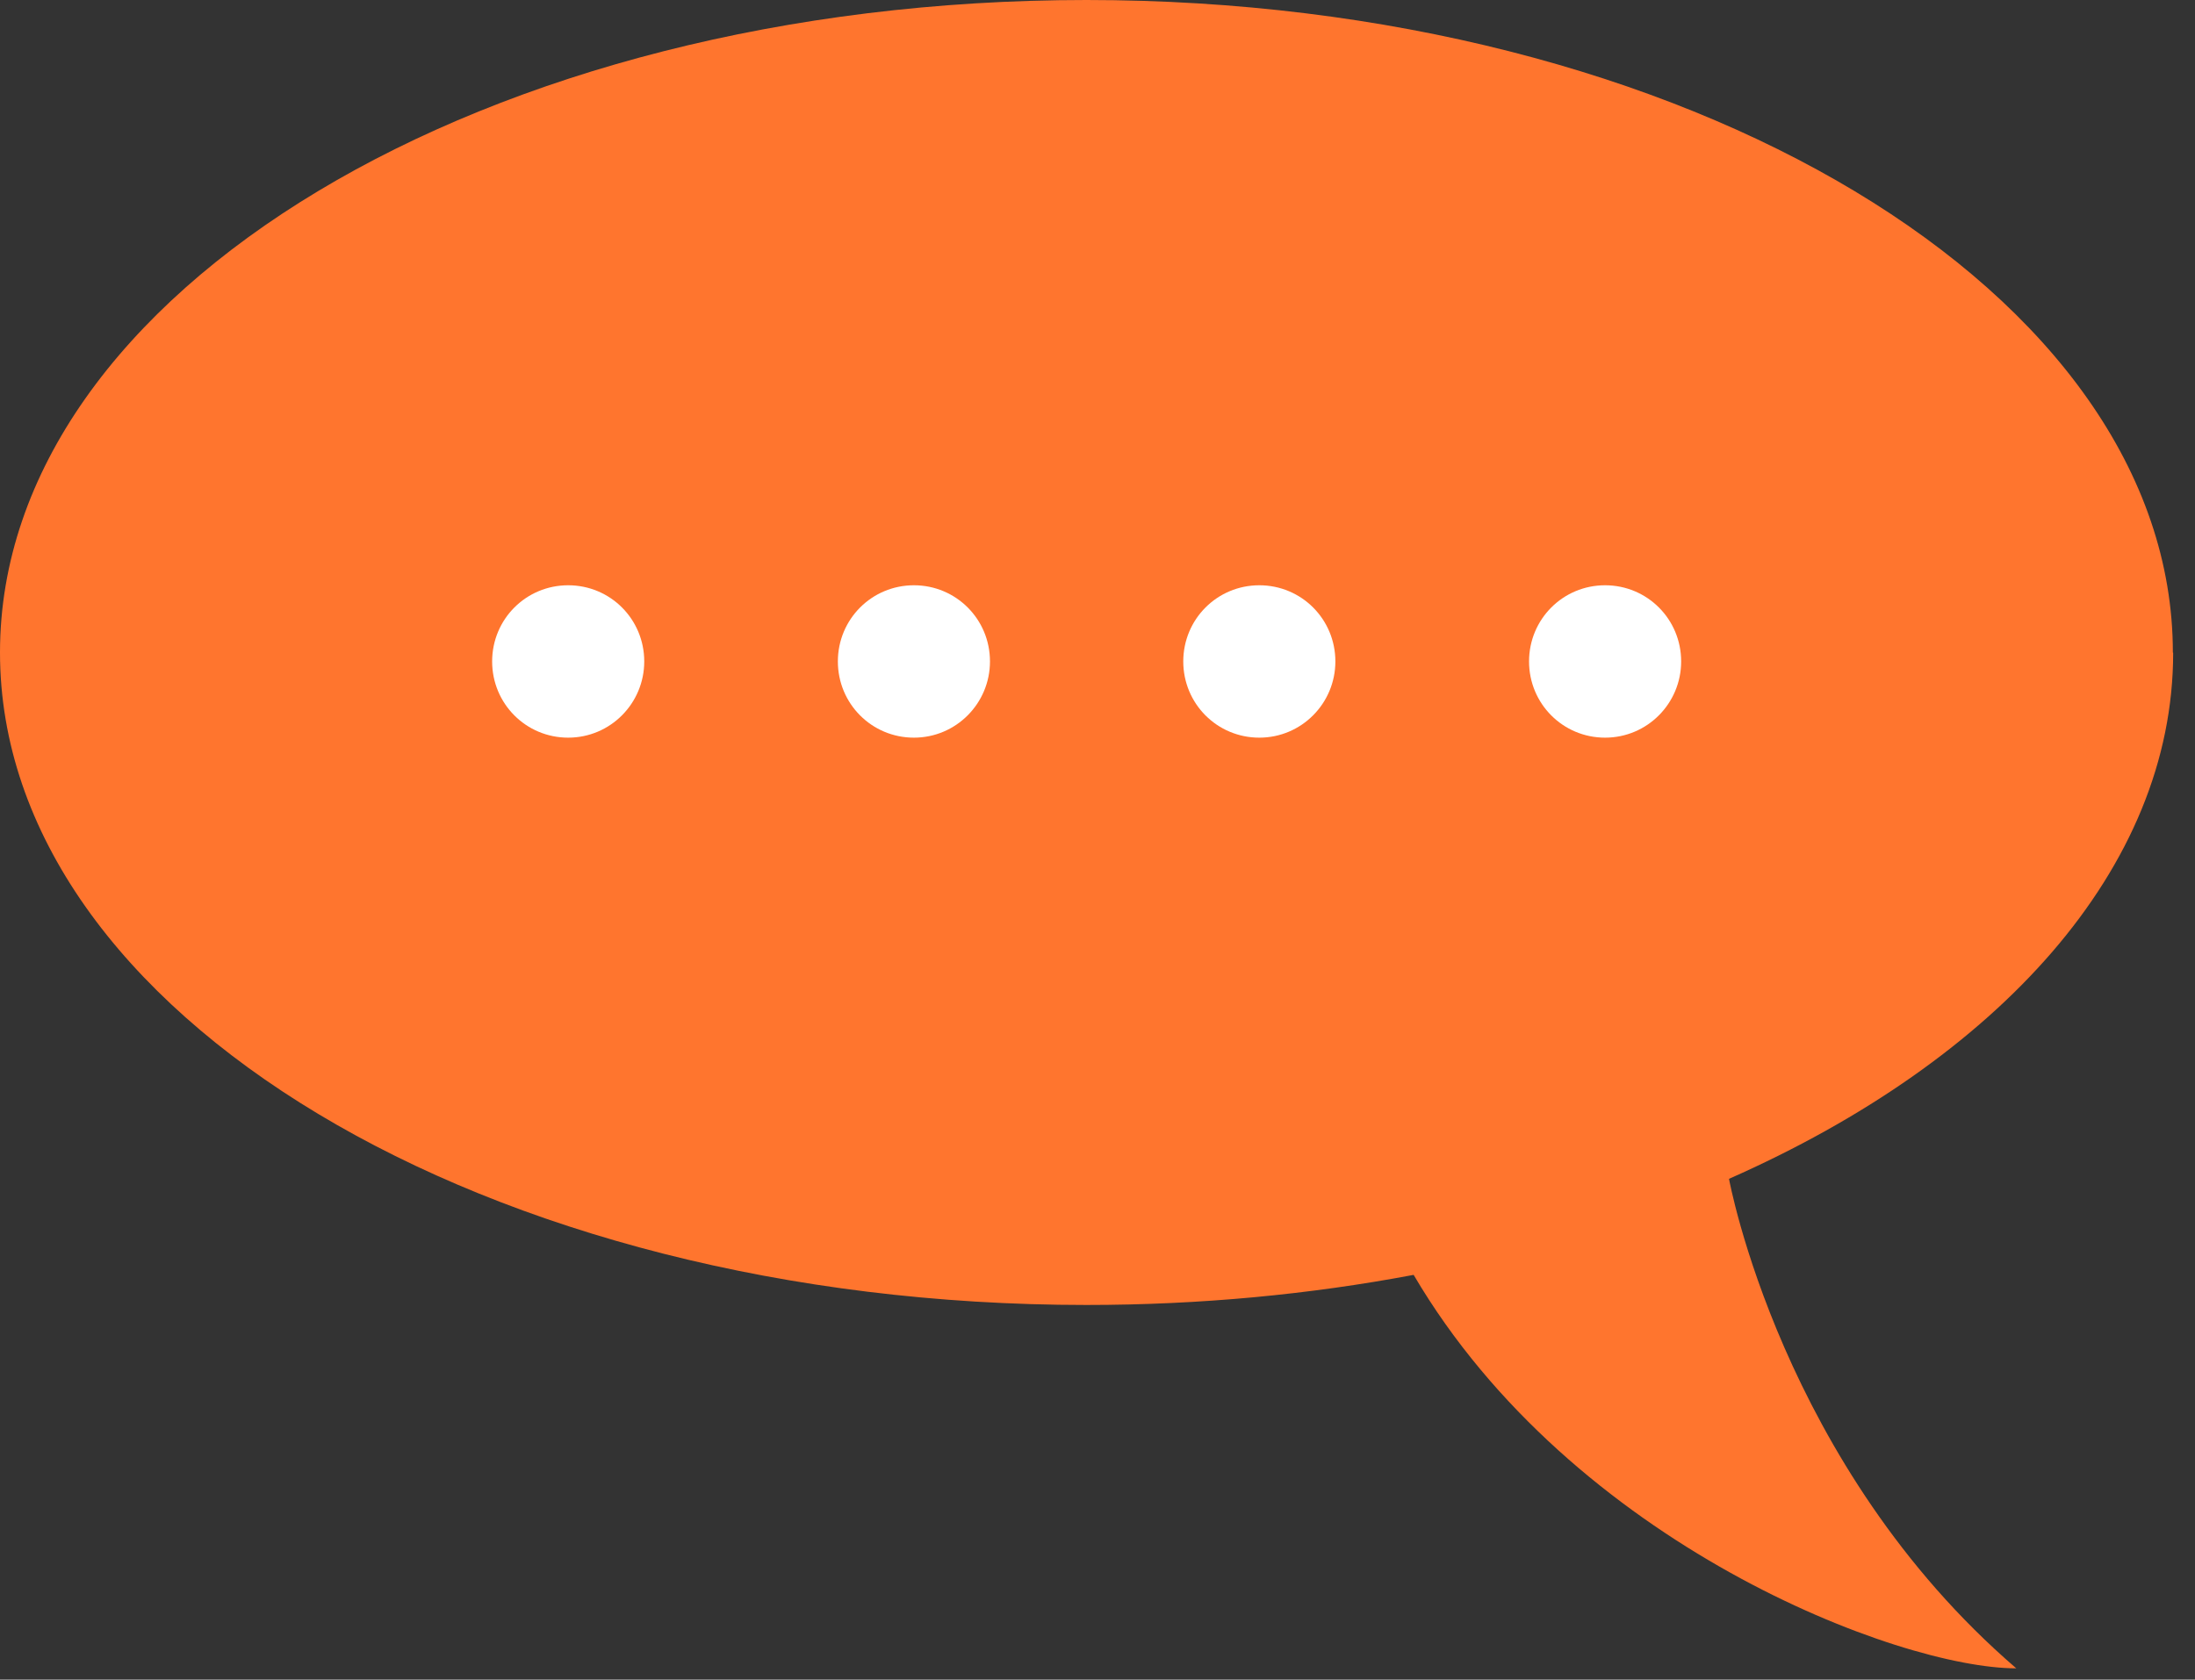 <svg width="81" height="62" viewBox="0 0 81 62" fill="none" xmlns="http://www.w3.org/2000/svg">
<rect x="0" y="0" width="81" height="62" fill="#333333" stroke="none"/>
<g id="Group">
<path id="Vector" d="M80.183 24.085C80.183 10.79 62.236 0 40.091 0C17.947 0 0 10.778 0 24.085C0 37.392 17.947 48.17 40.091 48.17C44.301 48.17 48.345 47.78 52.166 47.059C58.014 57.01 70.065 61.583 74.405 61.583C65.726 54.114 63.804 43.514 63.804 43.514C73.733 39.129 80.194 32.062 80.194 24.097L80.183 24.085Z" fill="#FF752E"/>
<g id="Group_2">
<path id="Vector_2" d="M23.774 24.416C23.774 25.964 22.524 27.229 20.967 27.229C19.411 27.229 18.161 25.976 18.161 24.416C18.161 22.856 19.411 21.604 20.967 21.604C22.524 21.604 23.774 22.856 23.774 24.416Z" fill="white"/>
<path id="Vector_3" d="M36.532 24.416C36.532 25.964 35.282 27.229 33.726 27.229C32.169 27.229 30.919 25.976 30.919 24.416C30.919 22.856 32.169 21.604 33.726 21.604C35.282 21.604 36.532 22.856 36.532 24.416Z" fill="white"/>
<path id="Vector_4" d="M49.278 24.416C49.278 25.964 48.028 27.229 46.471 27.229C44.915 27.229 43.665 25.976 43.665 24.416C43.665 22.856 44.915 21.604 46.471 21.604C48.028 21.604 49.278 22.856 49.278 24.416Z" fill="white"/>
<path id="Vector_5" d="M62.038 24.416C62.038 25.964 60.788 27.229 59.231 27.229C57.675 27.229 56.425 25.976 56.425 24.416C56.425 22.856 57.675 21.604 59.231 21.604C60.788 21.604 62.038 22.856 62.038 24.416Z" fill="white"/>
</g>
</g>
</svg>
